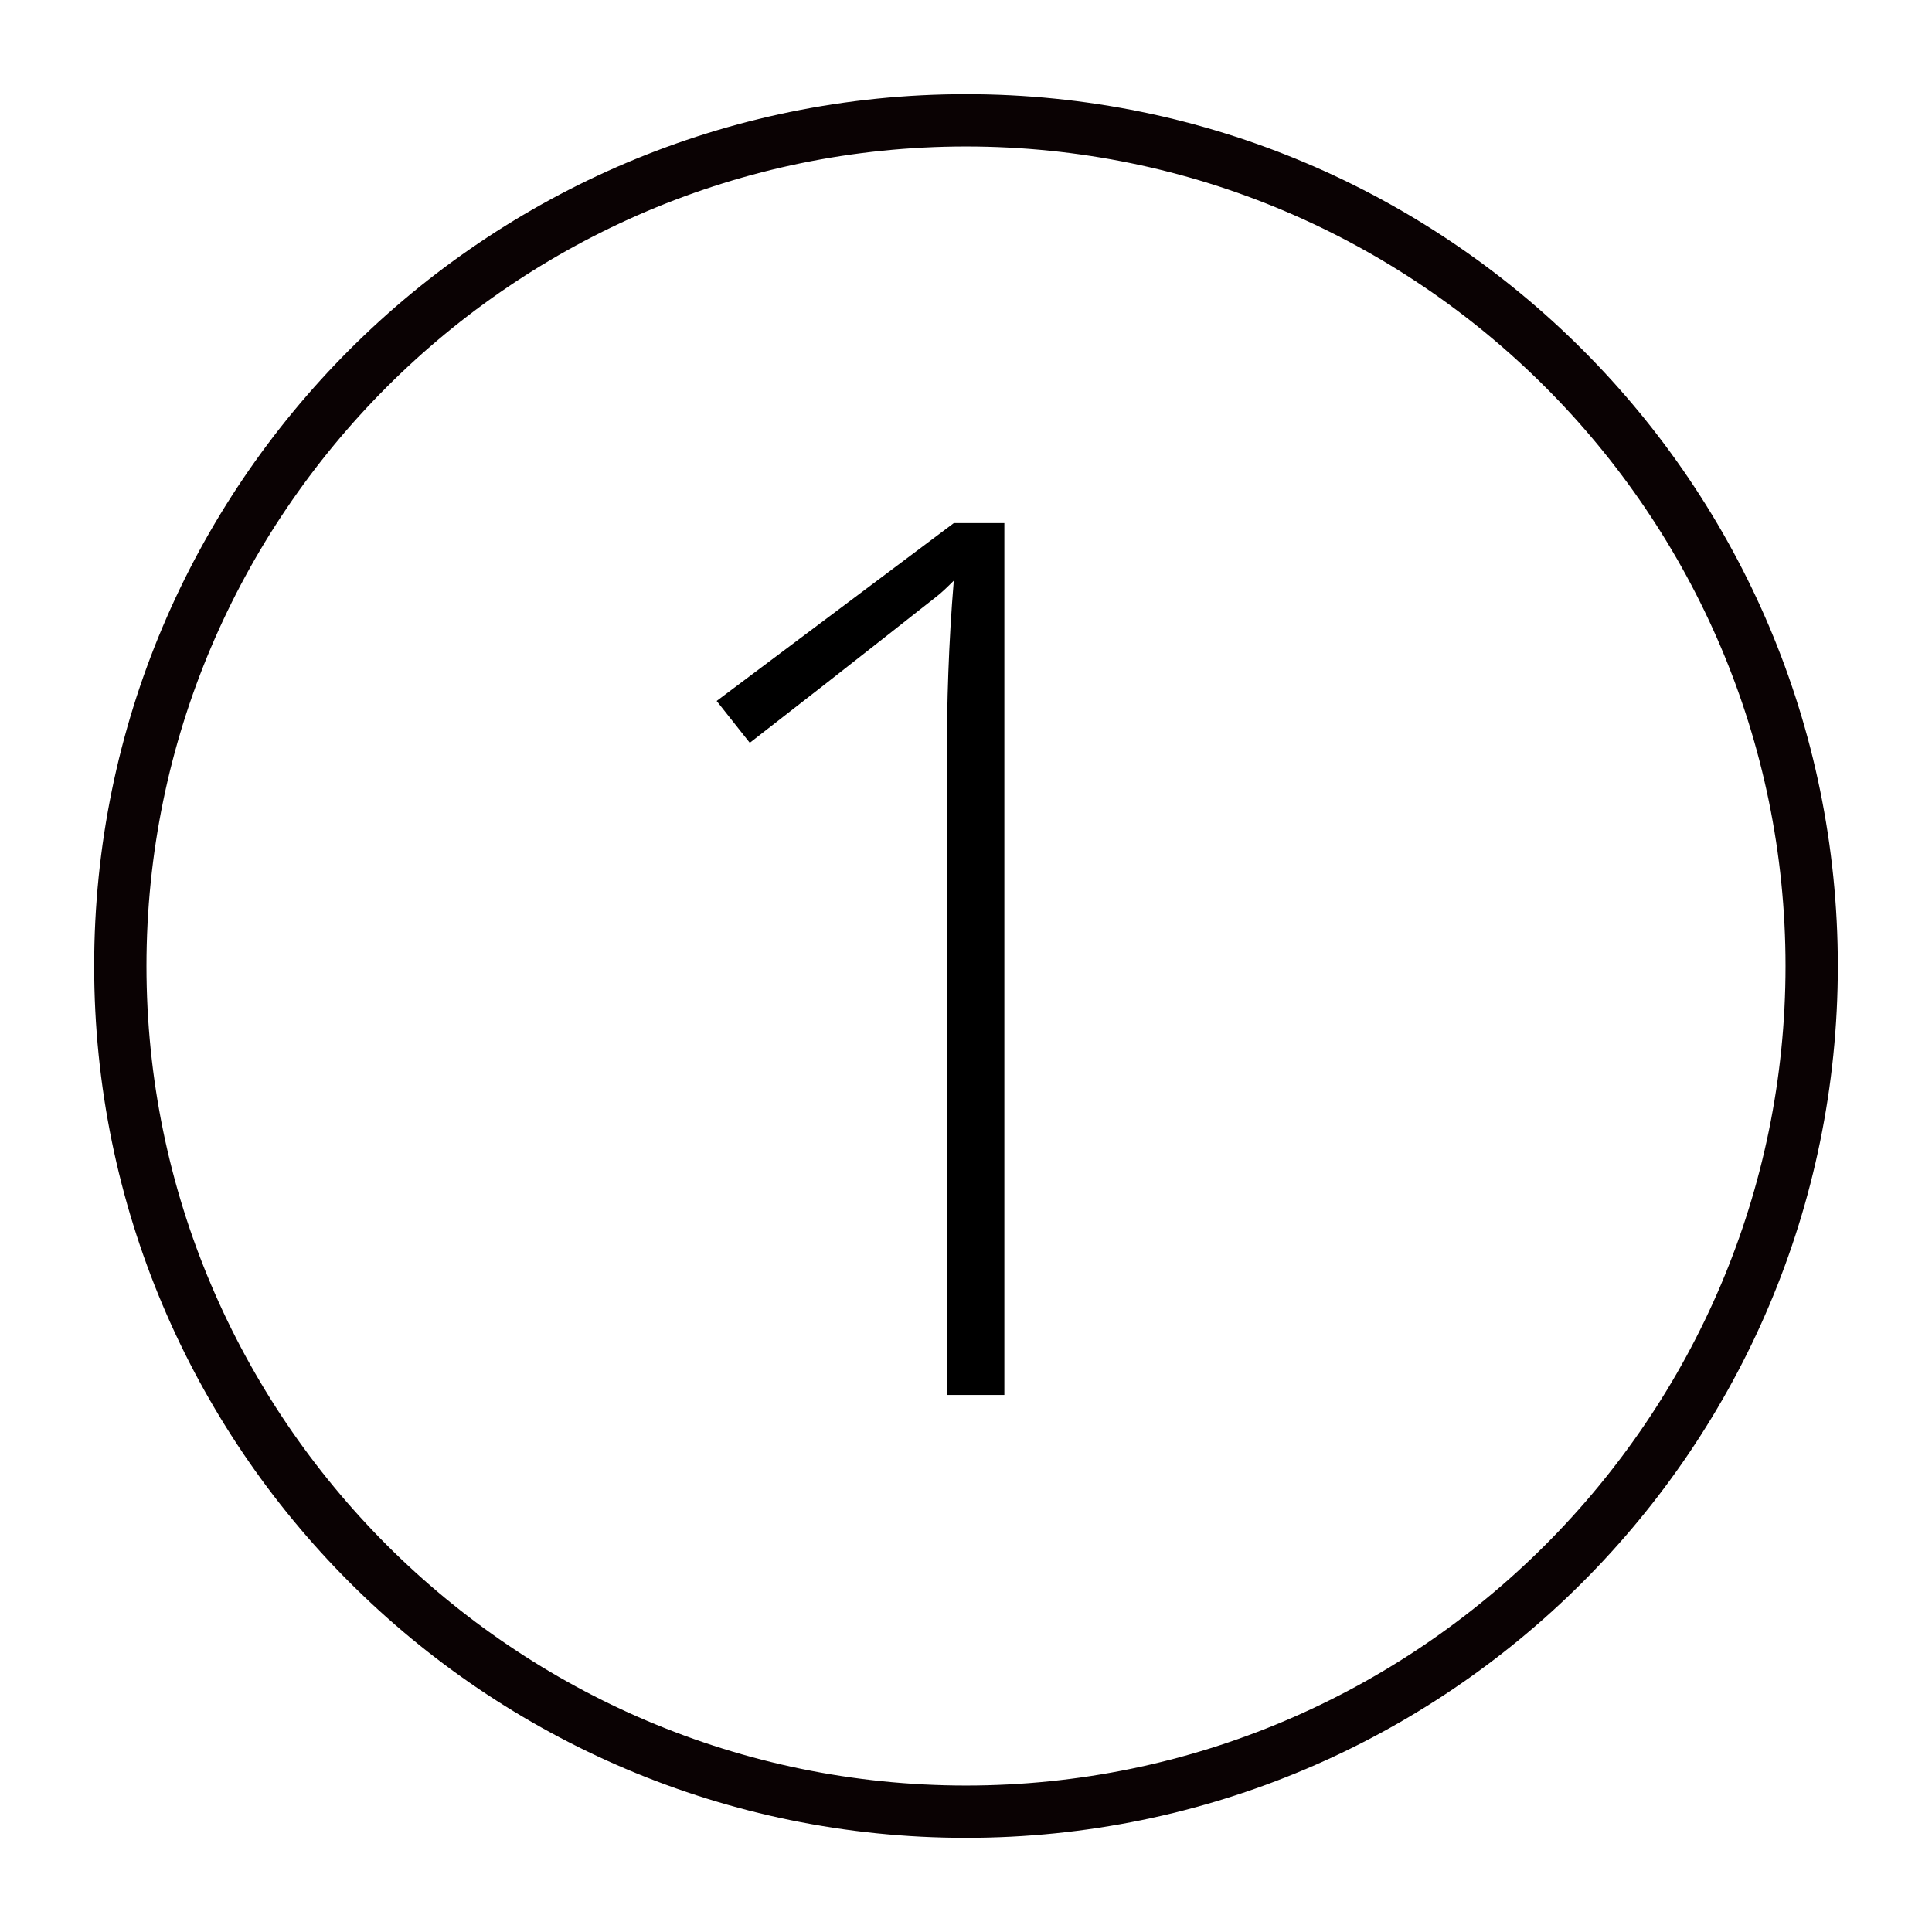 <?xml version="1.0" encoding="UTF-8"?> <svg xmlns="http://www.w3.org/2000/svg" id="Layer_1" data-name="Layer 1" version="1.1" viewBox="0 0 110.8 110.8"><defs><style> .cls-1 { fill: #0a0203; } .cls-1, .cls-2 { stroke-width: 0px; } .cls-2 { fill: #000; } .cls-3 { isolation: isolate; } </style></defs><path class="cls-1" d="M55.4,8.4c25.9,0,47,21.1,47,47s-21.1,47-47,47S8.4,81.3,8.4,55.4,29.5,8.4,55.4,8.4M55.4,5.4C27.8,5.4,5.4,27.8,5.4,55.4s22.4,50,50,50,50-22.4,50-50S83,5.4,55.4,5.4h0Z"></path><g class="cls-3"><g class="cls-3"><path class="cls-2" d="M57.7,80h-3.4v-36.4c0-3.3.1-6.7.4-10.3-.3.3-.7.7-1.1,1-.4.3-3.9,3.1-10.6,8.3l-1.9-2.4,13.6-10.2h2.9v50Z"></path></g></g></svg> 